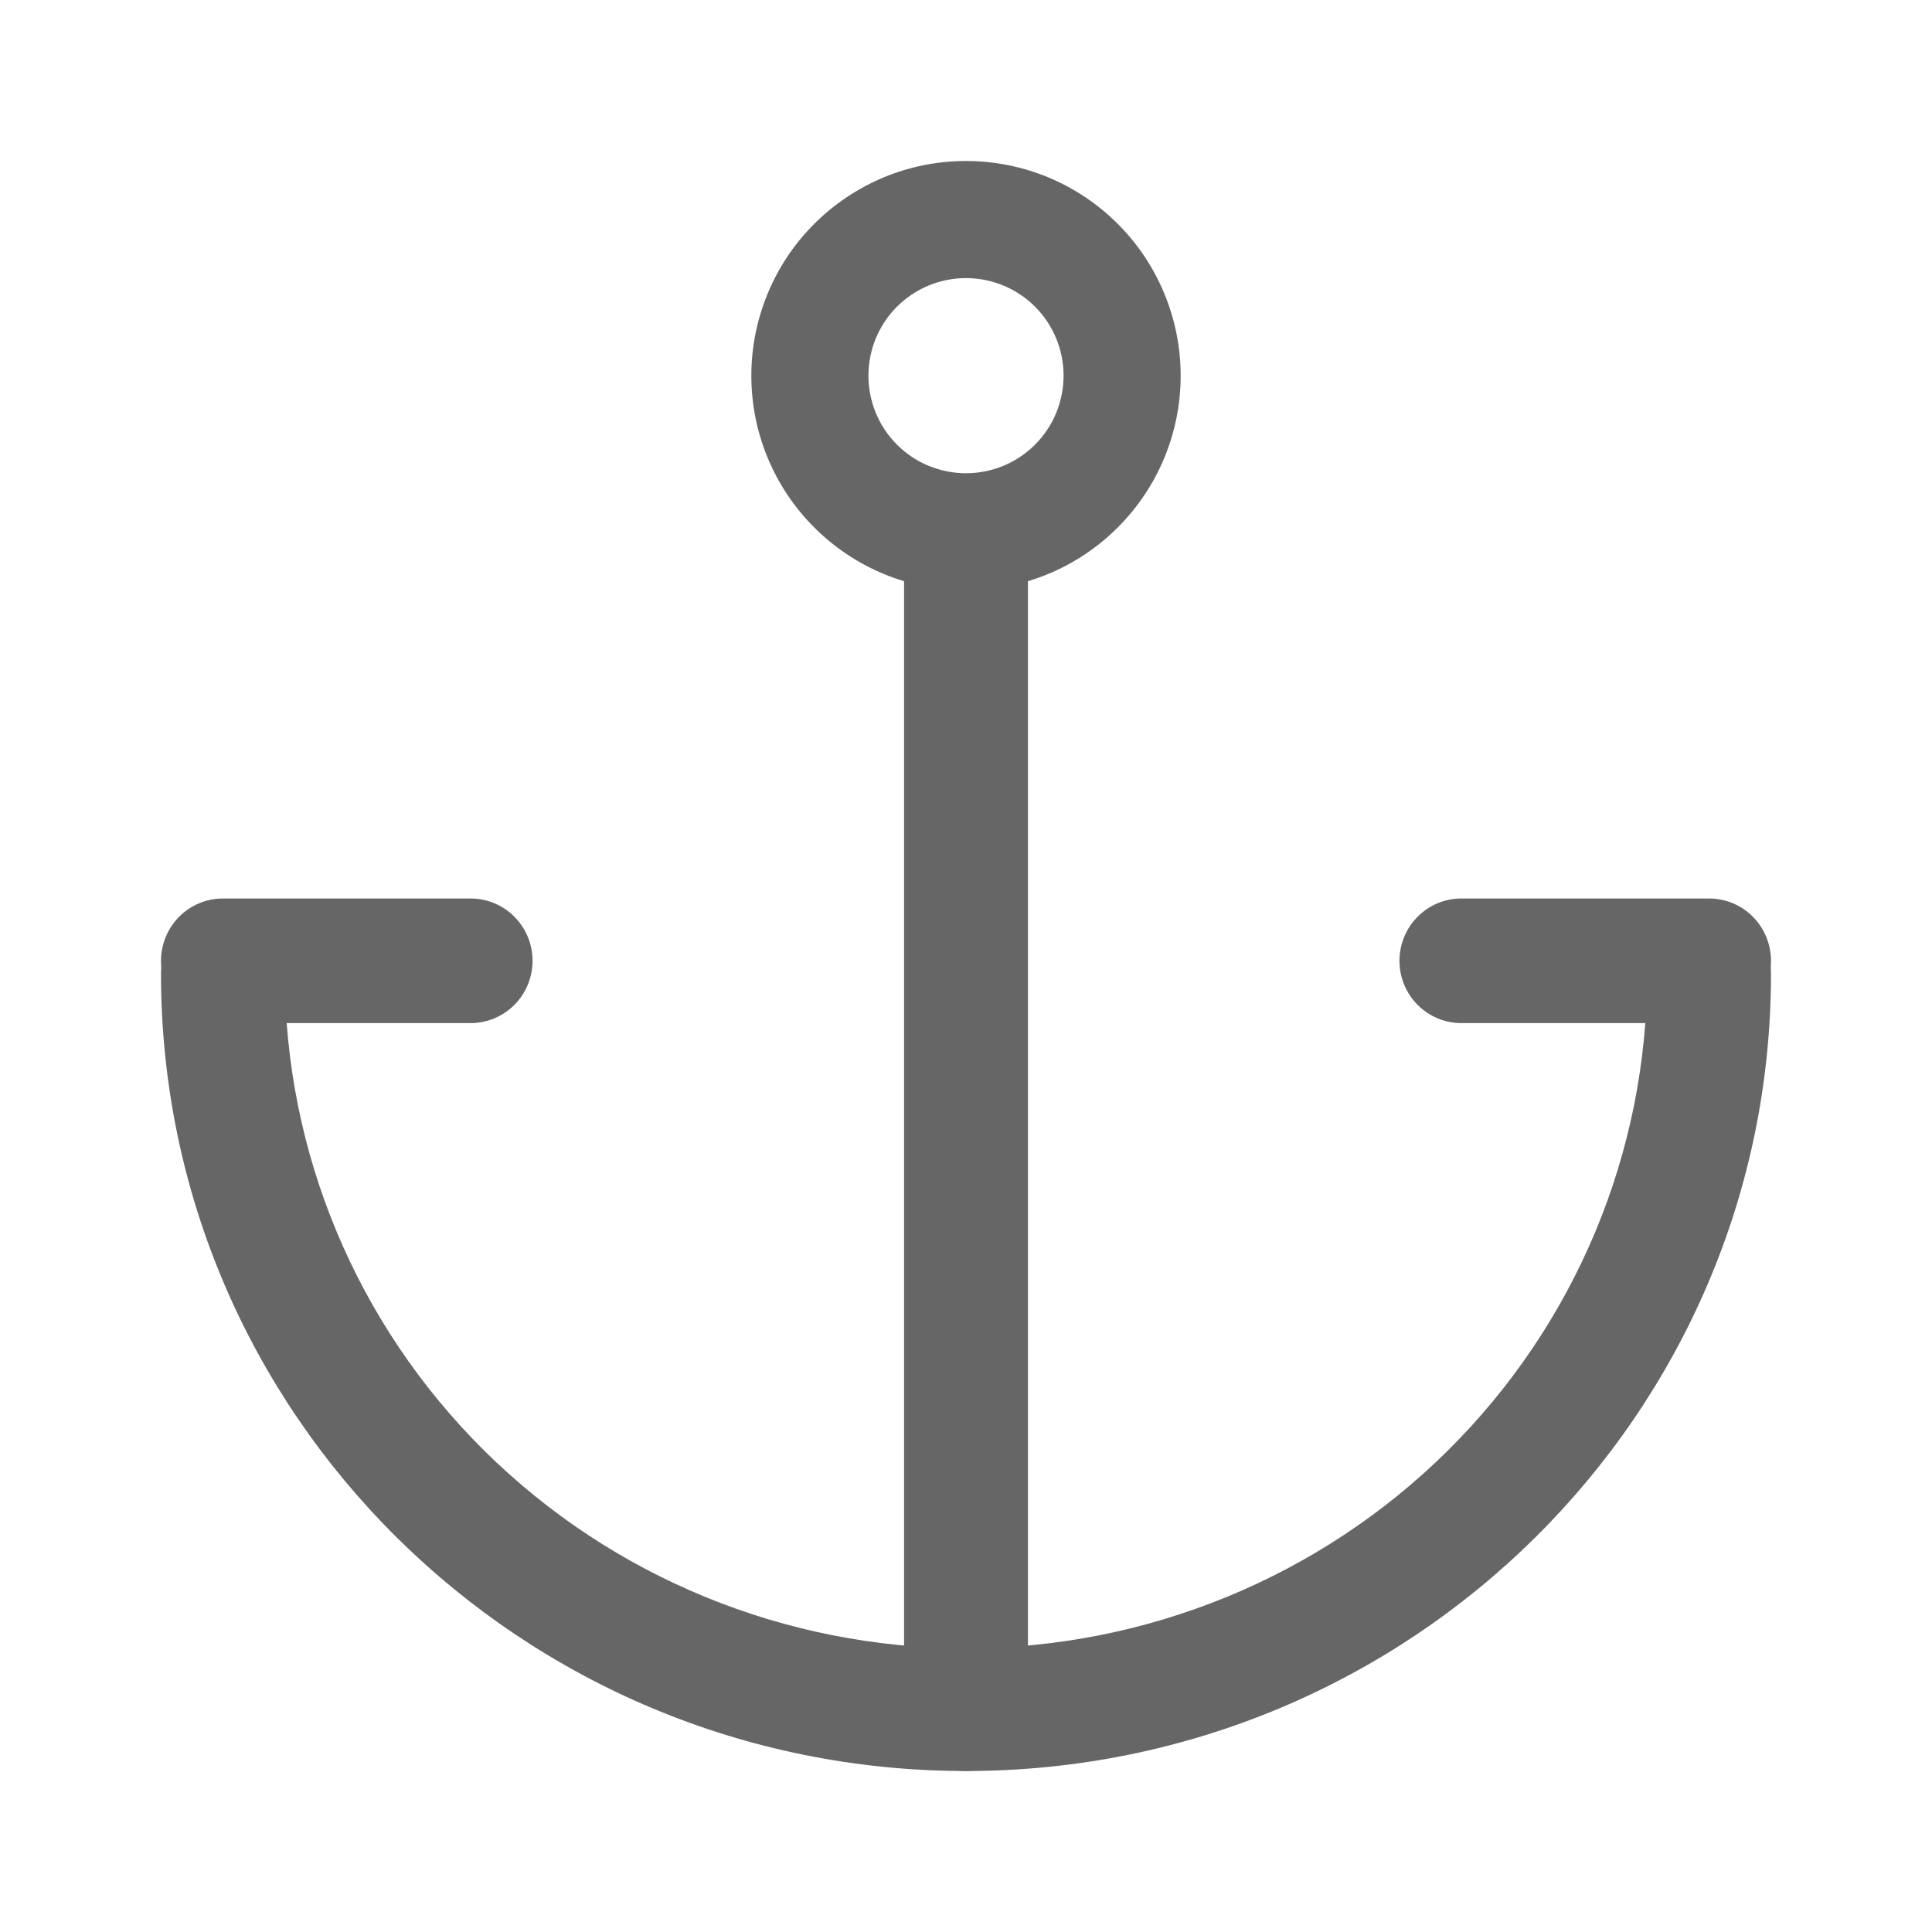<svg width="36" height="36" viewBox="0 0 36 36" fill="none" xmlns="http://www.w3.org/2000/svg">
<g id="Component 42">
<path id="Vector" d="M4.154 17C4.46 17 4.753 17.12 4.97 17.335C5.186 17.549 5.308 17.84 5.308 18.143C5.308 21.477 6.645 24.675 9.025 27.032C11.405 29.39 14.634 30.714 18 30.714C21.366 30.714 24.595 29.39 26.975 27.032C29.355 24.675 30.692 21.477 30.692 18.143C30.692 17.84 30.814 17.549 31.03 17.335C31.247 17.12 31.54 17 31.846 17C32.152 17 32.446 17.12 32.662 17.335C32.878 17.549 33 17.84 33 18.143C33 26.349 26.285 33 18 33C9.715 33 3 26.349 3 18.143C3 17.84 3.122 17.549 3.338 17.335C3.554 17.12 3.848 17 4.154 17Z" fill="#666666"/>
<path id="Vector_2" d="M18 9C18.306 9 18.599 9.122 18.816 9.34C19.032 9.558 19.154 9.853 19.154 10.161V31.839C19.154 32.147 19.032 32.442 18.816 32.66C18.599 32.878 18.306 33 18 33C17.694 33 17.401 32.878 17.184 32.66C16.968 32.442 16.846 32.147 16.846 31.839V10.161C16.846 9.853 16.968 9.558 17.184 9.34C17.401 9.122 17.694 9 18 9ZM3 17.903C3 17.595 3.122 17.3 3.338 17.082C3.554 16.864 3.848 16.742 4.154 16.742H8.769C9.075 16.742 9.369 16.864 9.585 17.082C9.802 17.3 9.923 17.595 9.923 17.903C9.923 18.211 9.802 18.507 9.585 18.724C9.369 18.942 9.075 19.064 8.769 19.064H4.154C3.848 19.064 3.554 18.942 3.338 18.724C3.122 18.507 3 18.211 3 17.903ZM26.077 17.903C26.077 17.595 26.198 17.3 26.415 17.082C26.631 16.864 26.925 16.742 27.231 16.742H31.846C32.152 16.742 32.446 16.864 32.662 17.082C32.878 17.3 33 17.595 33 17.903C33 18.211 32.878 18.507 32.662 18.724C32.446 18.942 32.152 19.064 31.846 19.064H27.231C26.925 19.064 26.631 18.942 26.415 18.724C26.198 18.507 26.077 18.211 26.077 17.903Z" fill="#666666"/>
<path id="Vector_3" d="M18 5.182C17.518 5.182 17.055 5.373 16.714 5.714C16.373 6.055 16.182 6.518 16.182 7C16.182 7.482 16.373 7.945 16.714 8.286C17.055 8.627 17.518 8.818 18 8.818C18.482 8.818 18.945 8.627 19.286 8.286C19.627 7.945 19.818 7.482 19.818 7C19.818 6.518 19.627 6.055 19.286 5.714C18.945 5.373 18.482 5.182 18 5.182ZM14 7C14 6.475 14.104 5.955 14.305 5.469C14.505 4.984 14.8 4.543 15.172 4.172C15.543 3.8 15.984 3.506 16.469 3.304C16.955 3.103 17.475 3 18 3C18.525 3 19.045 3.103 19.531 3.304C20.016 3.506 20.457 3.8 20.828 4.172C21.2 4.543 21.494 4.984 21.695 5.469C21.896 5.955 22 6.475 22 7C22 8.061 21.579 9.078 20.828 9.828C20.078 10.579 19.061 11 18 11C16.939 11 15.922 10.579 15.172 9.828C14.421 9.078 14 8.061 14 7Z" fill="#666666"/>
</g>
</svg>
